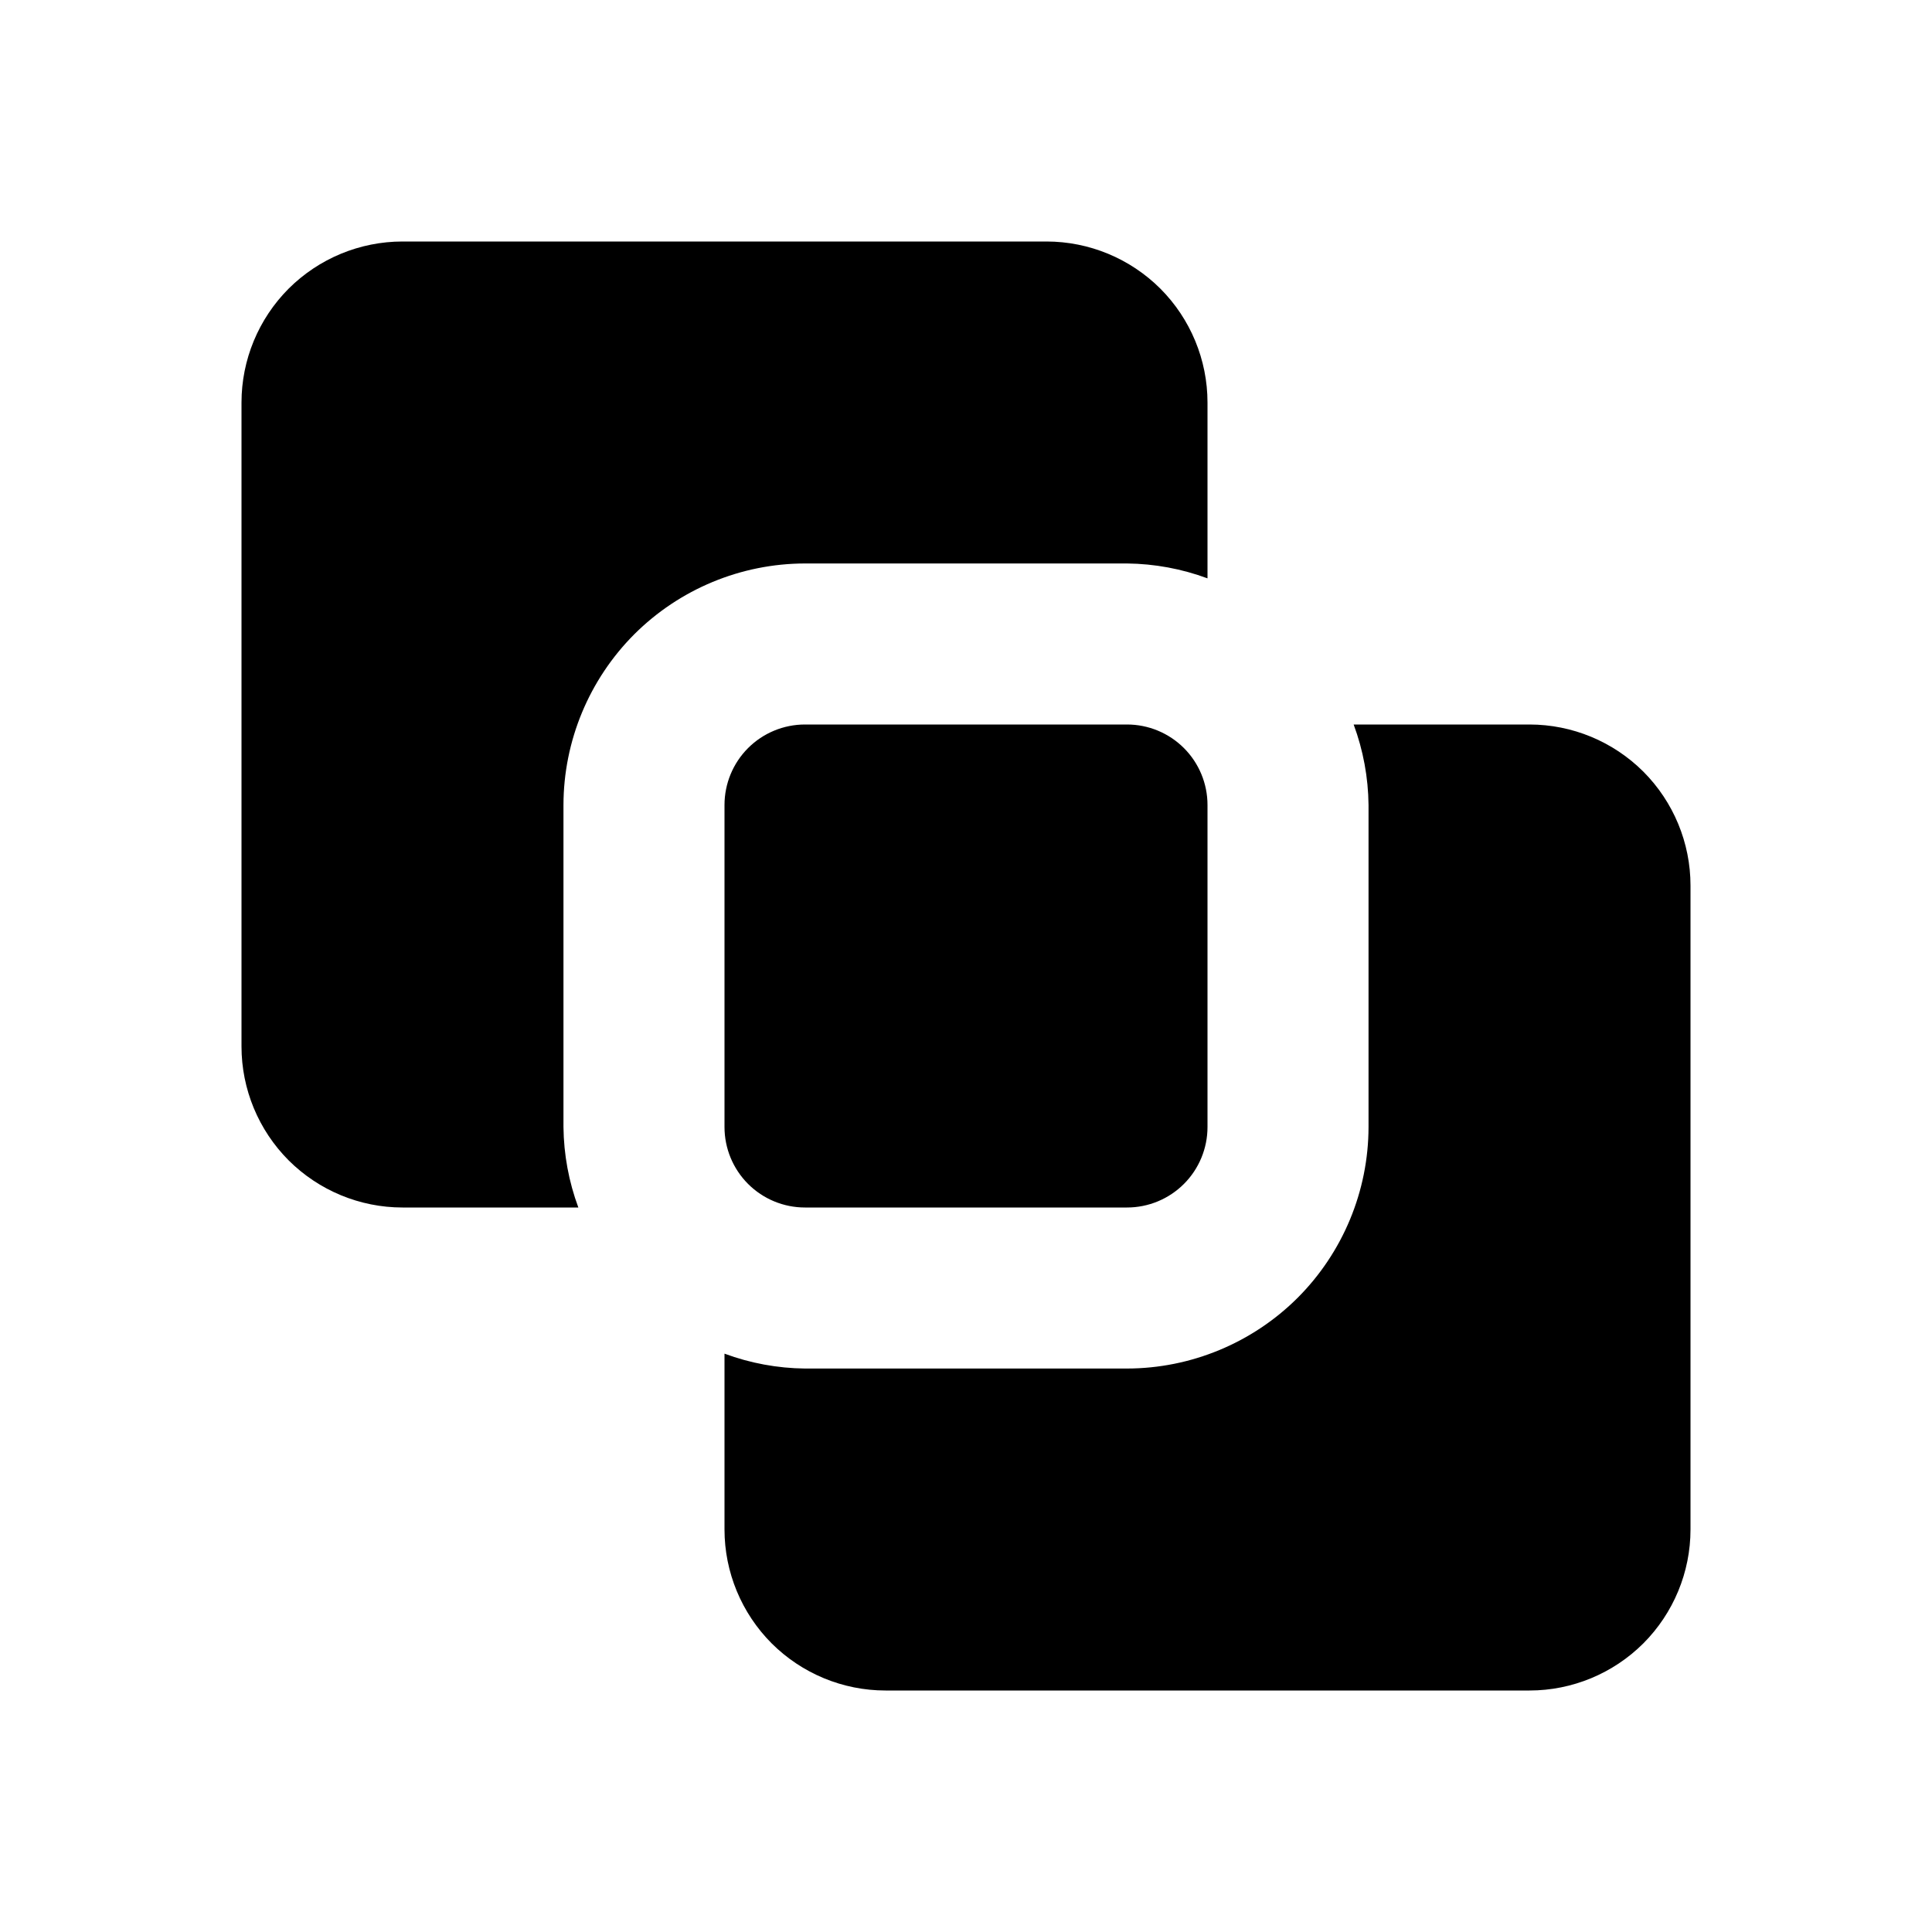 <svg width="20" height="20" viewBox="0 0 20 20" fill="none" xmlns="http://www.w3.org/2000/svg">
<path d="M8.333 12.5C8.112 12.5 7.9 12.412 7.744 12.256C7.588 12.1 7.5 11.888 7.5 11.667V8.333C7.5 8.112 7.588 7.9 7.744 7.744C7.9 7.588 8.112 7.5 8.333 7.5H11.667C11.888 7.5 12.1 7.588 12.256 7.744C12.412 7.9 12.5 8.112 12.5 8.333V11.667C12.5 11.888 12.412 12.1 12.256 12.256C12.1 12.412 11.888 12.5 11.667 12.5H8.333ZM17.5 9.167C17.5 8.725 17.324 8.301 17.012 7.988C16.699 7.676 16.275 7.5 15.833 7.5H14.013C14.112 7.767 14.164 8.049 14.167 8.333V11.667C14.166 12.329 13.902 12.965 13.434 13.434C12.965 13.902 12.329 14.166 11.667 14.167H8.333C8.049 14.164 7.767 14.112 7.5 14.013V15.833C7.5 16.275 7.676 16.699 7.988 17.012C8.301 17.324 8.725 17.5 9.167 17.5H15.833C16.275 17.5 16.699 17.324 17.012 17.012C17.324 16.699 17.5 16.275 17.5 15.833V9.167ZM4.167 2.5C3.725 2.5 3.301 2.676 2.988 2.988C2.676 3.301 2.5 3.725 2.5 4.167V10.833C2.5 11.275 2.676 11.699 2.988 12.012C3.301 12.324 3.725 12.5 4.167 12.5H5.987C5.888 12.233 5.836 11.951 5.833 11.667V8.333C5.834 7.671 6.098 7.035 6.566 6.566C7.035 6.098 7.671 5.834 8.333 5.833H11.667C11.951 5.836 12.233 5.888 12.5 5.987V4.167C12.5 3.725 12.324 3.301 12.012 2.988C11.699 2.676 11.275 2.5 10.833 2.5H4.167Z" fill="black"/>
</svg>
